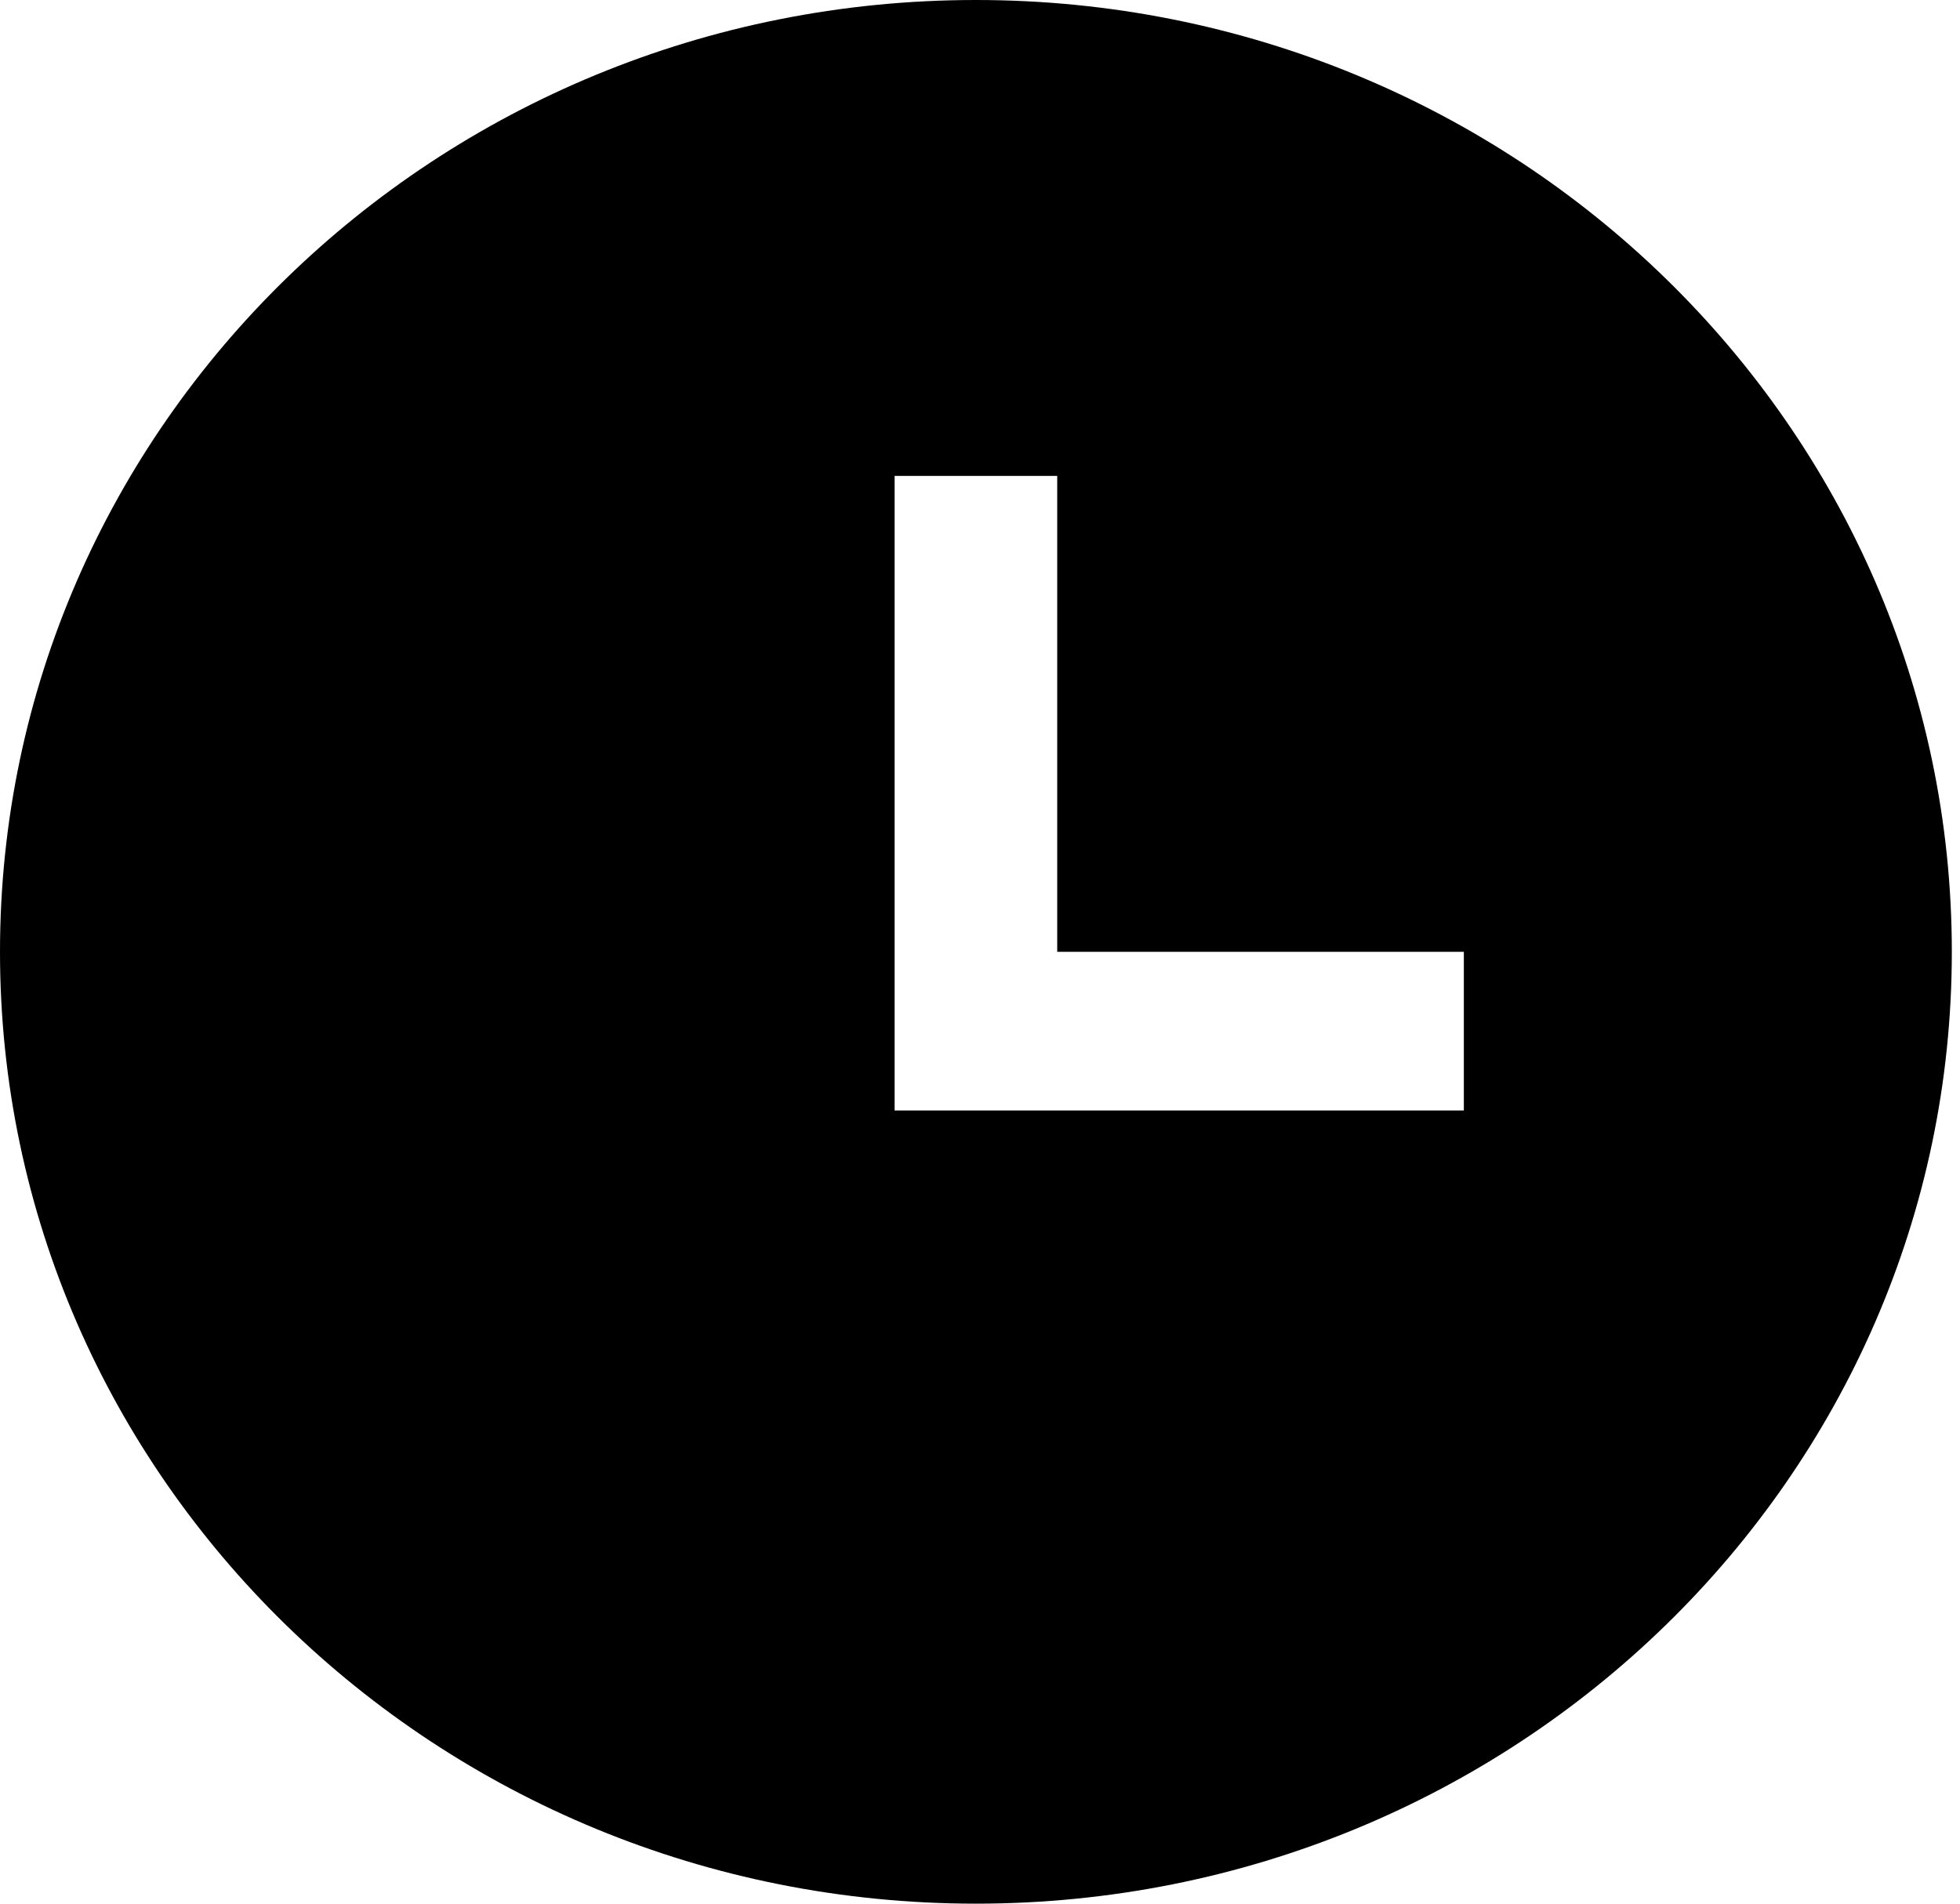 <svg width="35" height="34" viewBox="0 0 35 34" fill="none" xmlns="http://www.w3.org/2000/svg">
<g clip-path="url(#clip0_544_18909)">
<path d="M17.427 0C7.803 0 0 7.612 0 17C0 26.388 7.803 34 17.427 34C27.051 34 34.854 26.388 34.854 17C34.854 7.612 27.051 0 17.427 0ZM26.14 19.833H15.975V8.5H18.879V17H26.14V19.833Z" fill="black"/>
</g>
<defs>
<clipPath id="clip0_544_18909">
<rect width="34.854" height="34" fill="white"/>
</clipPath>
</defs>
</svg>
